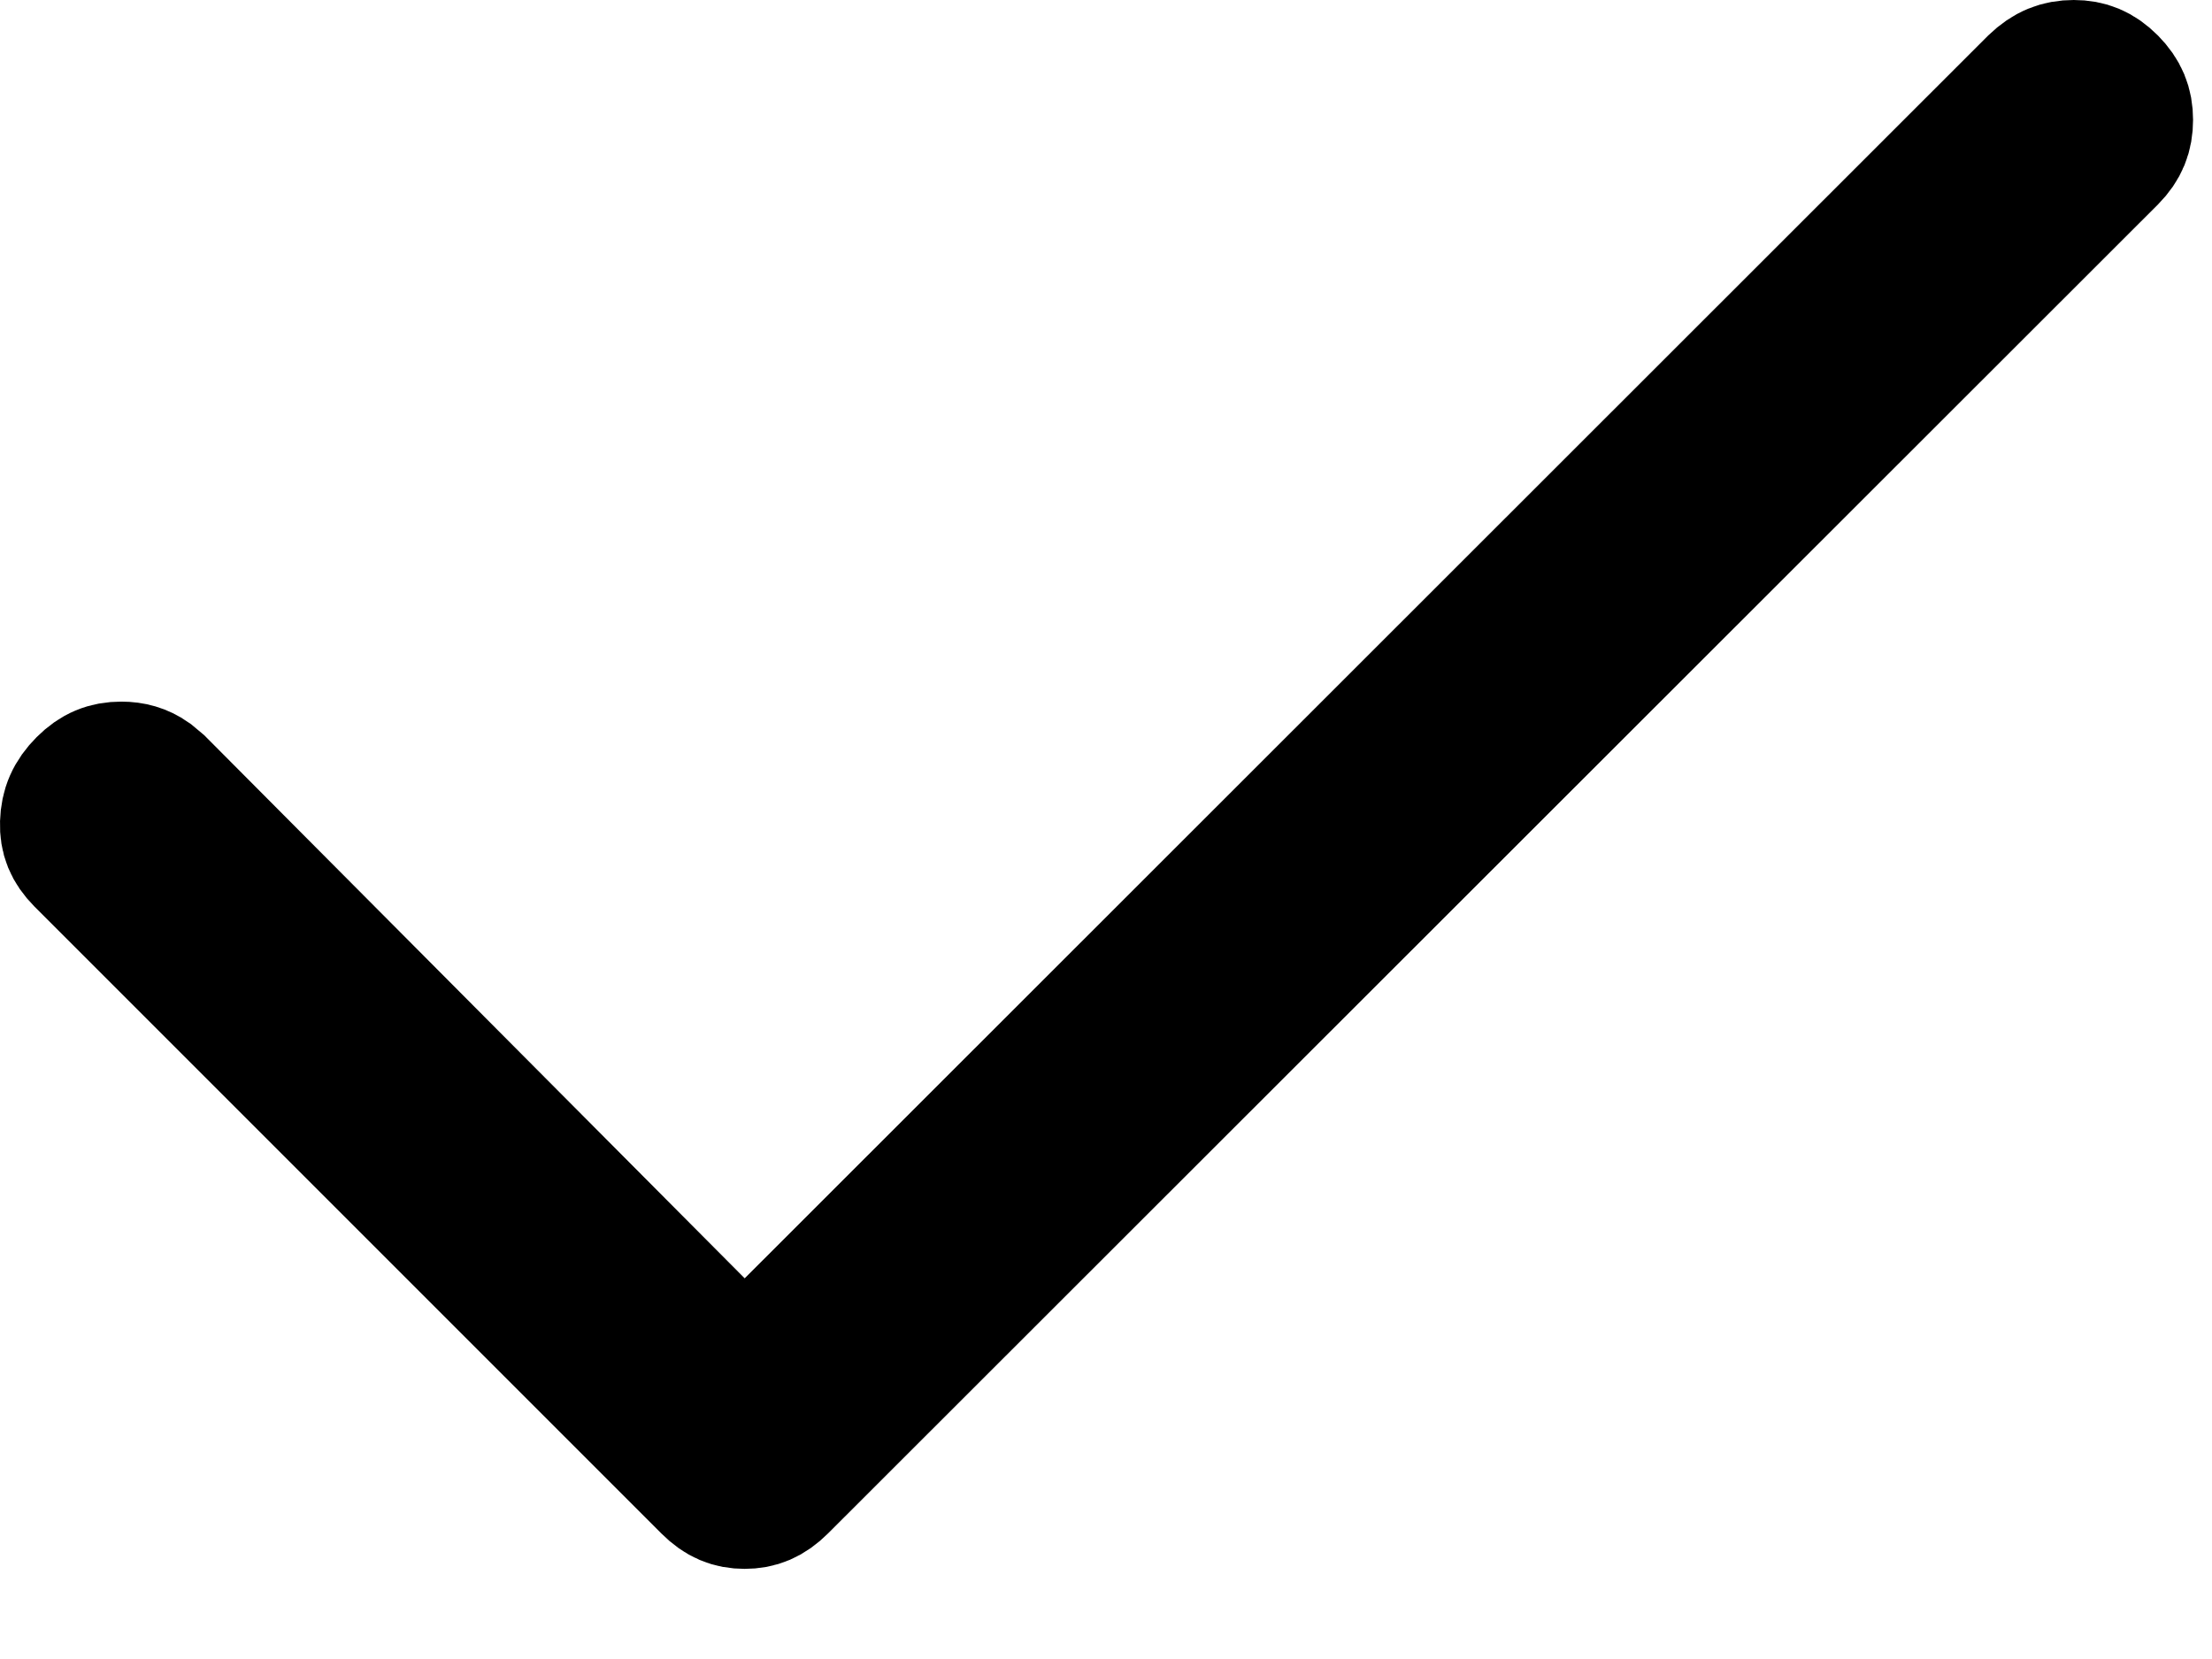 <svg xmlns="http://www.w3.org/2000/svg" width="16" height="12" viewBox="0 0 16 12" fill="none"><path d="M15 0.5C15.099 0.5 15.175 0.53 15.254 0.609C15.332 0.688 15.363 0.766 15.363 0.867C15.363 0.968 15.333 1.047 15.255 1.126L5.637 10.737C5.555 10.819 5.479 10.848 5.386 10.848C5.293 10.848 5.218 10.819 5.138 10.739L0.603 6.204C0.526 6.126 0.497 6.051 0.5 5.954C0.503 5.848 0.538 5.766 0.619 5.685C0.698 5.606 0.776 5.575 0.877 5.575C0.953 5.575 1.017 5.593 1.077 5.635L1.138 5.686L5.032 9.599L5.386 9.954L5.74 9.6L14.732 0.613C14.817 0.531 14.899 0.5 15 0.5Z" fill="black" stroke="black"></path></svg>